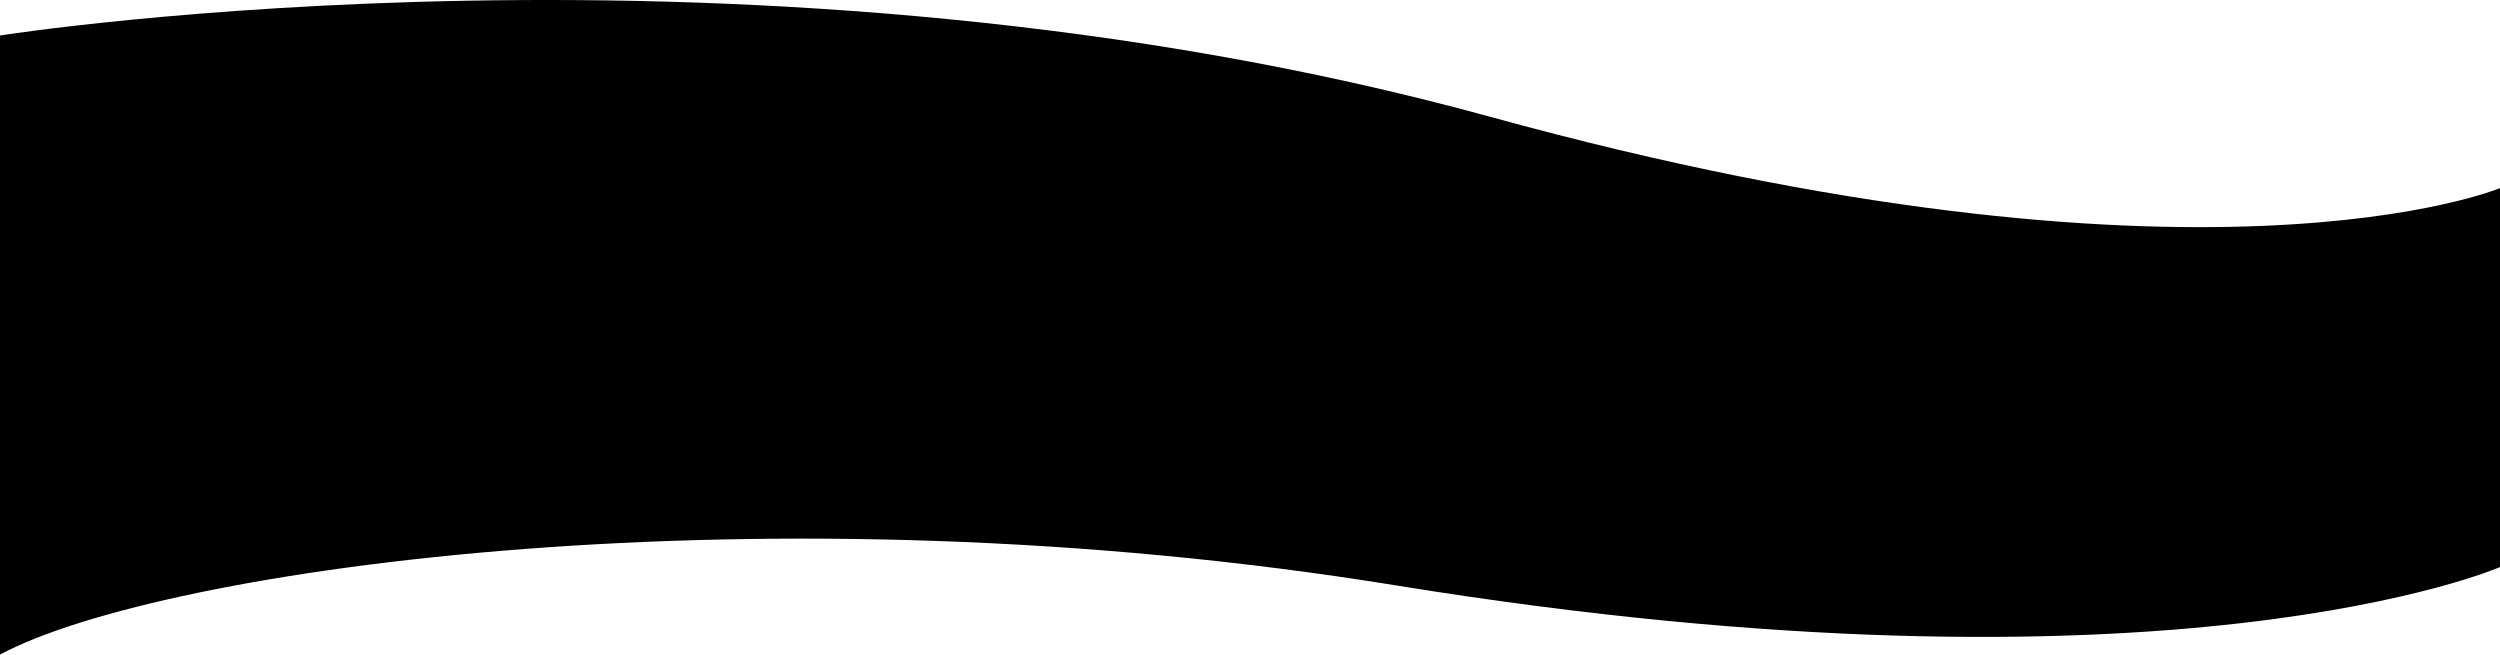 <?xml version="1.0" encoding="utf-8"?>
<!-- Generator: Adobe Illustrator 27.6.1, SVG Export Plug-In . SVG Version: 6.00 Build 0)  -->
<svg version="1.1" id="Layer_1" xmlns="http://www.w3.org/2000/svg" xmlns:xlink="http://www.w3.org/1999/xlink" x="0px" y="0px"
	 width="1920px" height="502.699px" viewBox="0 0 1920 502.699" style="enable-background:new 0 0 1920 502.699;"
	 xml:space="preserve">
<path id="DALL·E_2023-12-15_15.52.01_-_A_highly_realistic_image_of_a_very_clean_disinfected_table_in_a_hospital_setting._The_table_should_appear_spotlessly_clean_and_shiny_reflecting_the_" d="
	M1920,435.499c0,0-252.58,110.717-848.046,14.064C590.554,371.431,125.946,435.499,0,502.699V27.263
	c0,0,582.157-92.2,1144.722,62.51c546.6,150.32,775.278,54.7,775.278,54.7V435.499z"/>
</svg>

